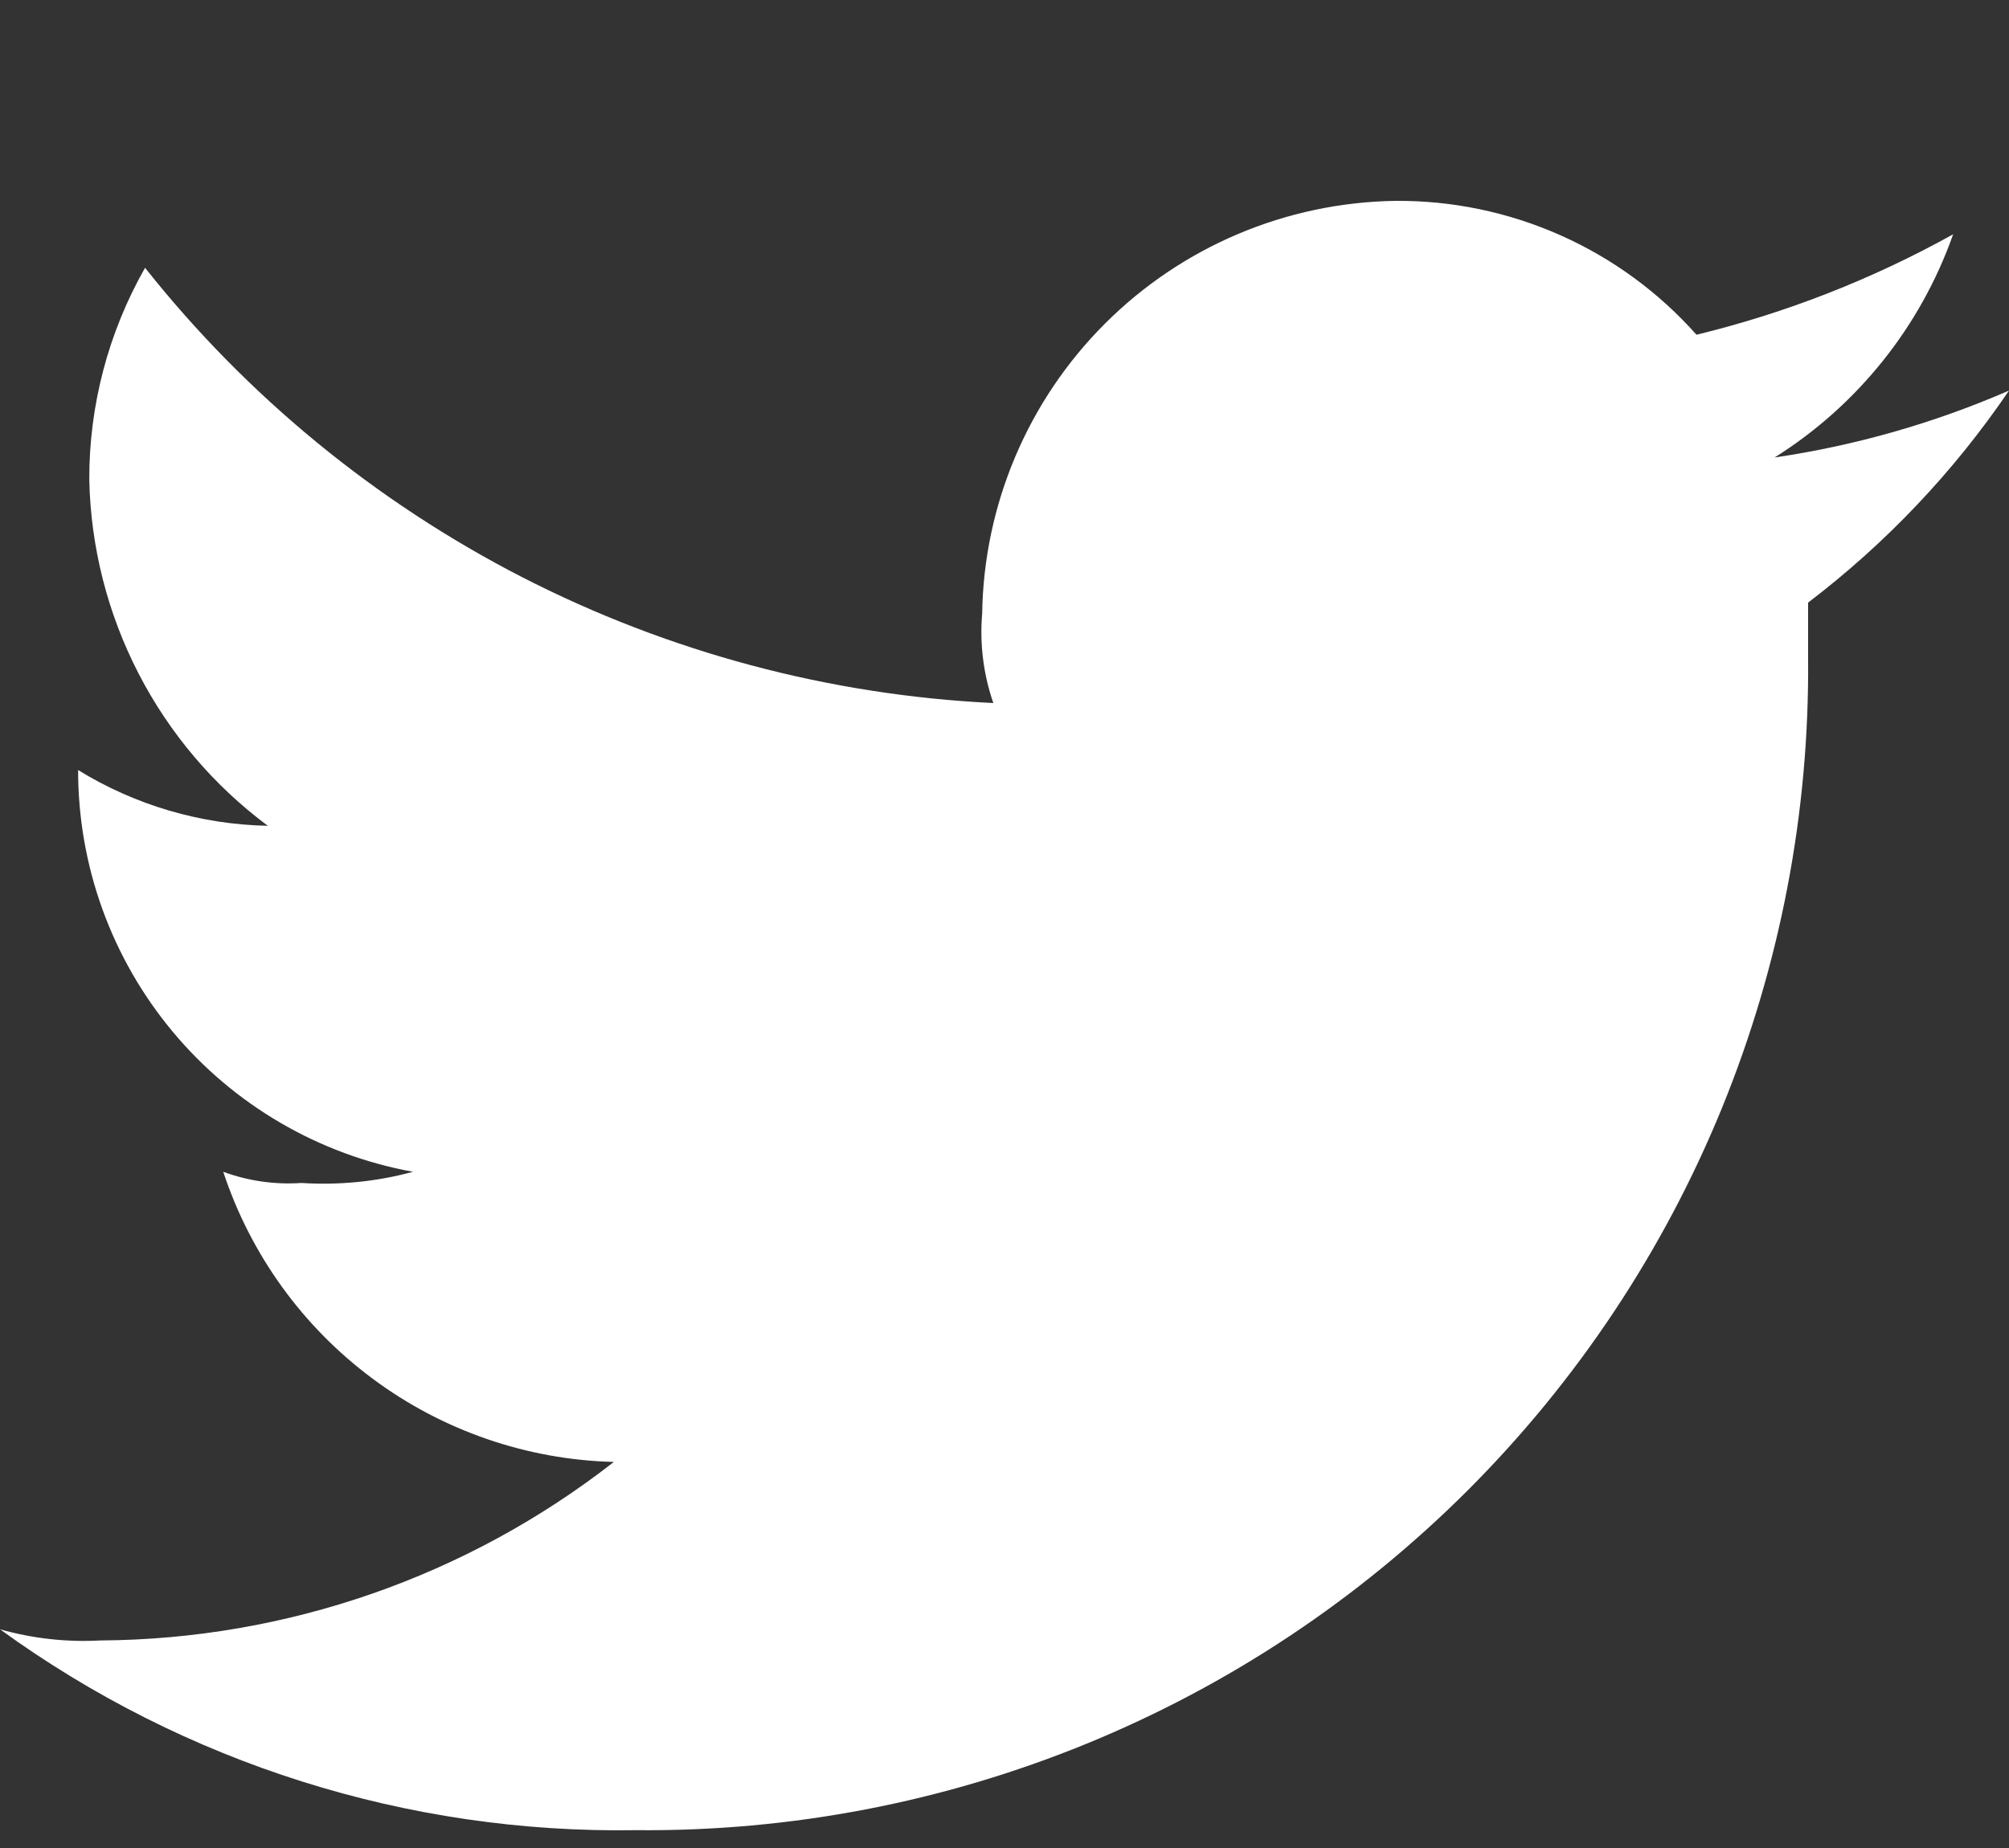 <svg width="25" height="23" viewBox="0 0 25 23" fill="none" xmlns="http://www.w3.org/2000/svg">
<rect x="0" y="0" width="25" height="23" fill="#333333" stroke="none"/>
<path fill-rule="evenodd" clip-rule="evenodd" d="M7.917 22.778C9.837 22.796 11.741 22.43 13.519 21.703C15.296 20.976 16.91 19.903 18.268 18.545C19.625 17.187 20.699 15.573 21.426 13.795C22.152 12.018 22.517 10.114 22.5 8.194V7.5C23.47 6.761 24.315 5.87 25 4.861C24.069 5.266 23.088 5.546 22.083 5.694C23.116 5.045 23.899 4.066 24.305 2.916C23.301 3.474 22.227 3.895 21.111 4.166C20.641 3.637 20.063 3.214 19.416 2.927C18.769 2.64 18.069 2.494 17.361 2.5C16.004 2.521 14.709 3.069 13.75 4.028C12.79 4.987 12.242 6.283 12.222 7.639C12.19 8.015 12.238 8.393 12.361 8.75C10.317 8.651 8.318 8.117 6.497 7.183C4.677 6.248 3.077 4.936 1.805 3.333C1.348 4.137 1.108 5.047 1.111 5.972C1.129 6.811 1.339 7.636 1.724 8.382C2.109 9.128 2.659 9.777 3.333 10.278C2.498 10.261 1.683 10.022 0.972 9.584C0.971 10.774 1.387 11.926 2.149 12.84C2.91 13.754 3.969 14.371 5.139 14.584C4.687 14.707 4.218 14.753 3.75 14.723C3.42 14.746 3.089 14.698 2.778 14.584C3.118 15.614 3.767 16.513 4.637 17.159C5.507 17.806 6.556 18.168 7.639 18.195C5.813 19.621 3.567 20.403 1.25 20.417C0.829 20.44 0.406 20.393 0 20.278C2.299 21.947 5.077 22.825 7.917 22.778Z" fill="white"/>
</svg>
